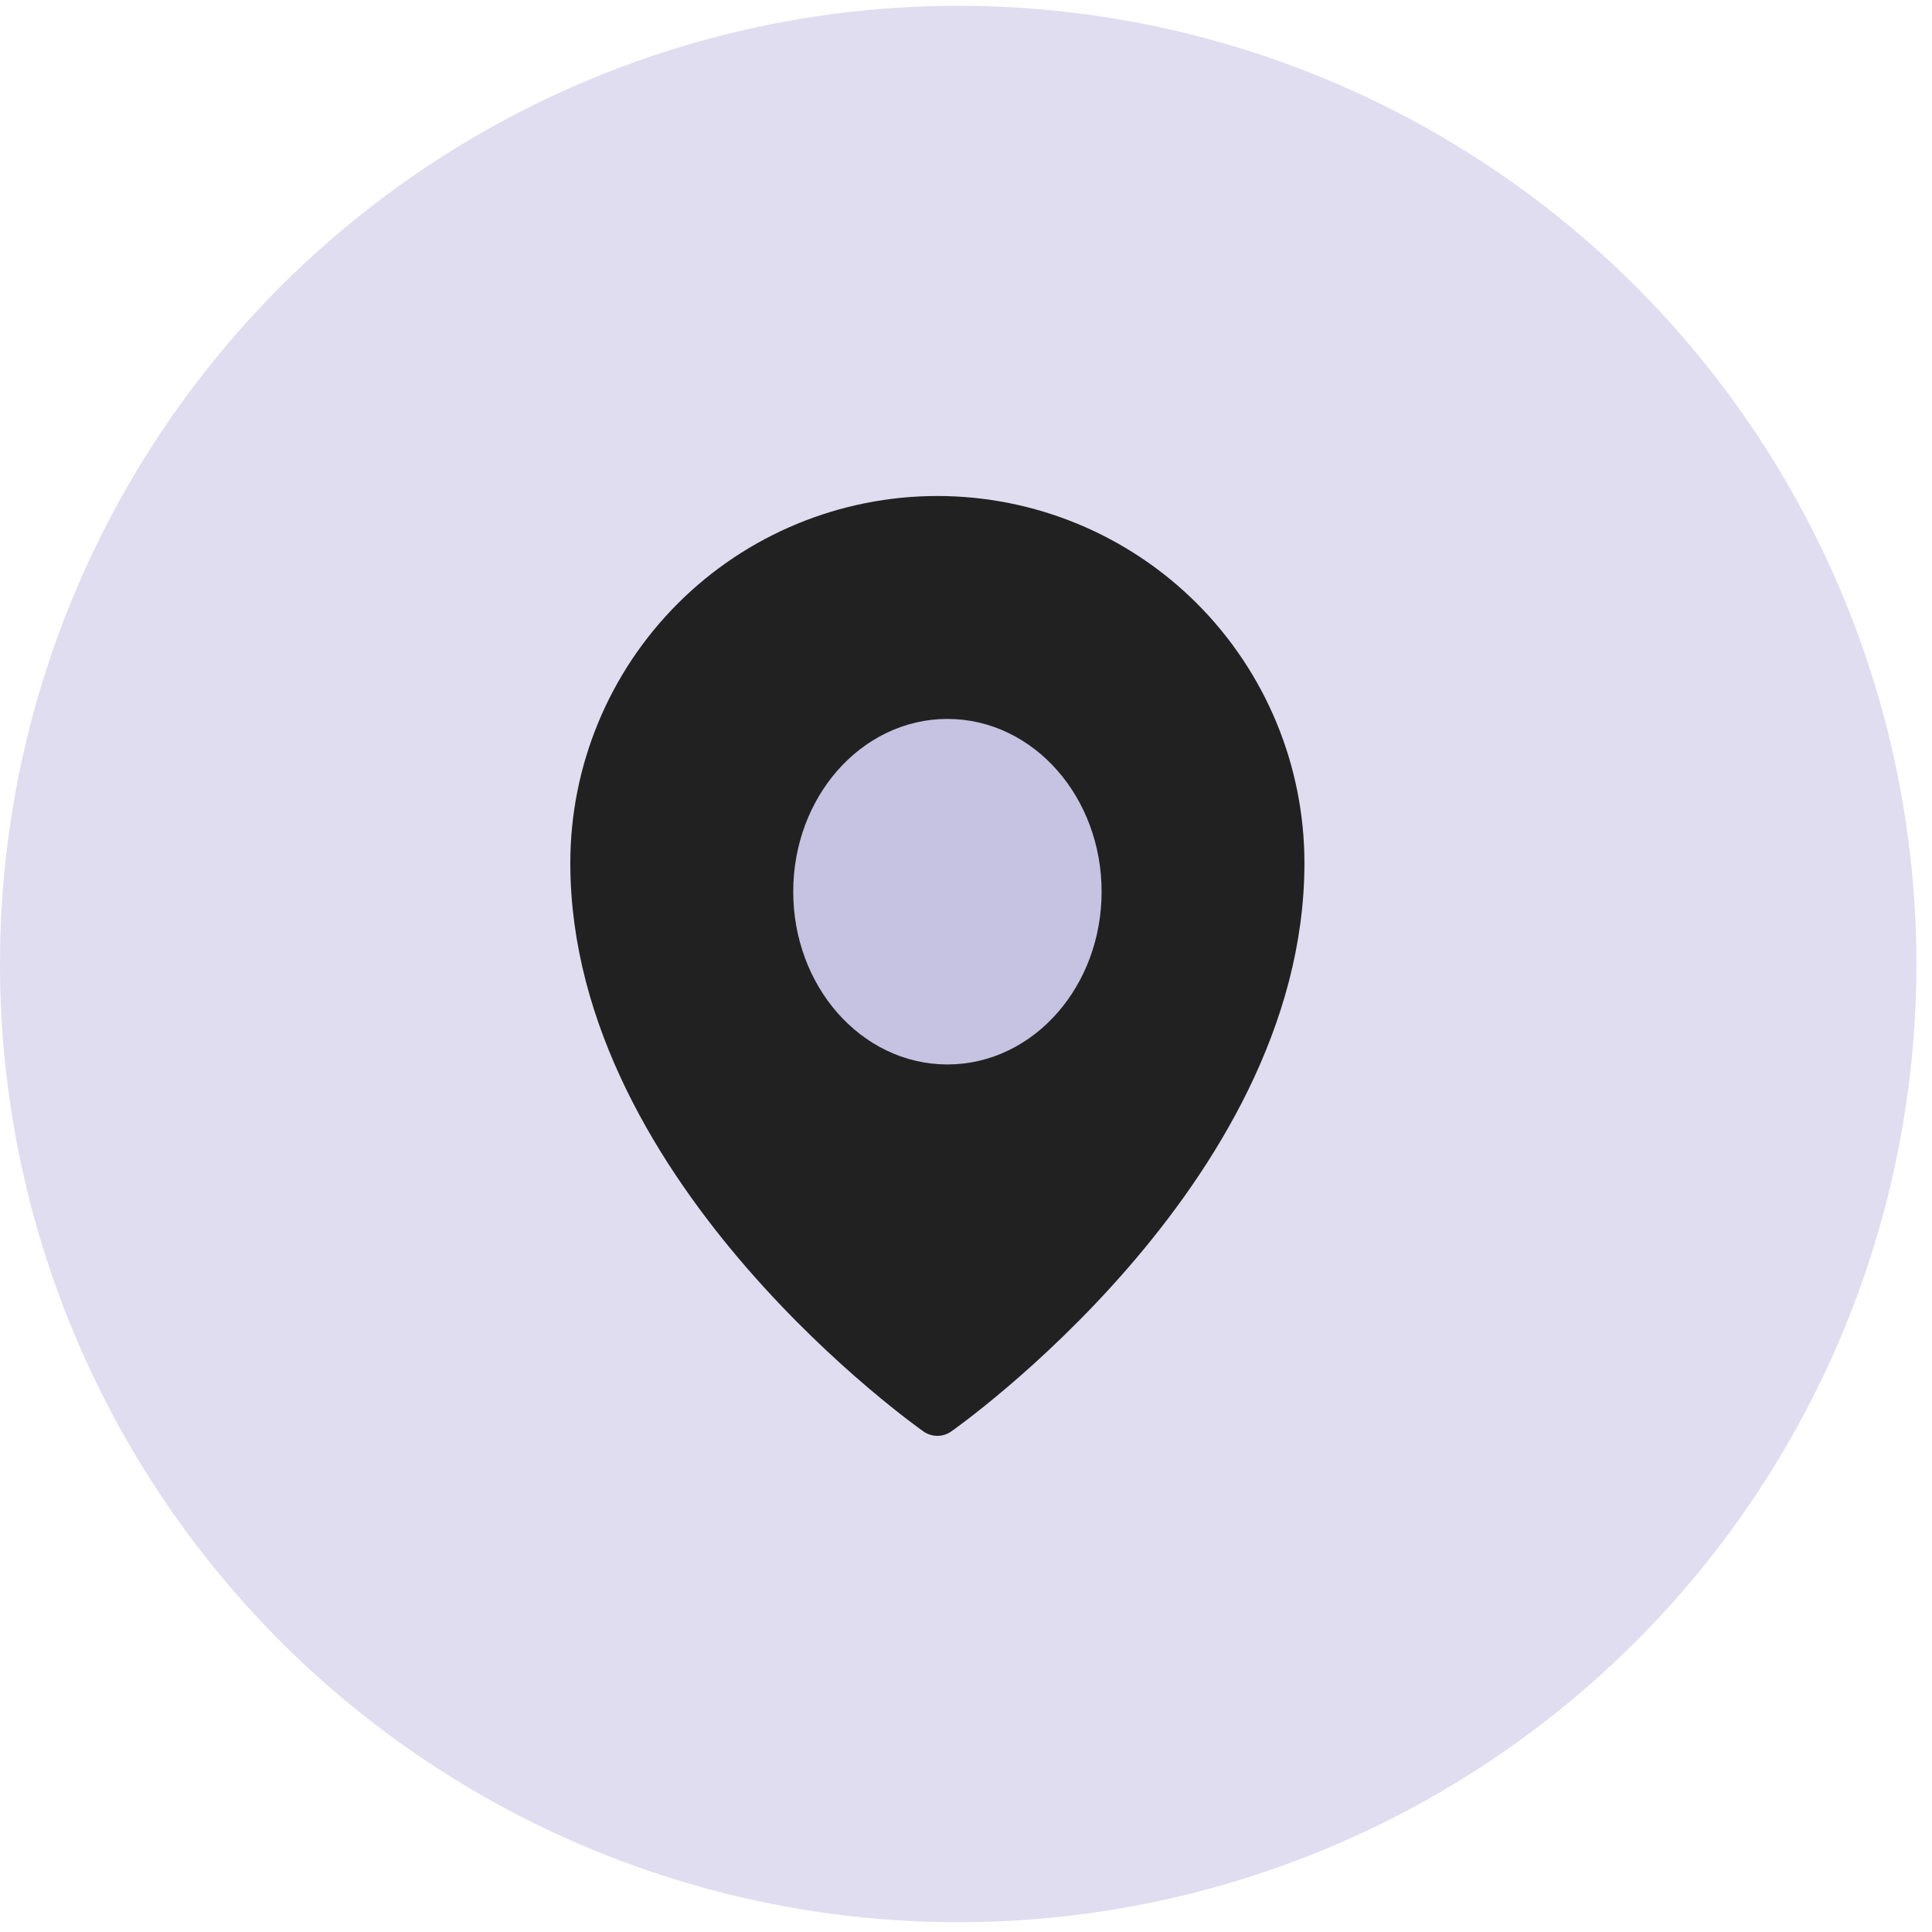 <svg width="52" height="52" viewBox="0 0 52 52" fill="none" xmlns="http://www.w3.org/2000/svg">
<circle cx="25.79" cy="25.946" r="25.79" fill="#5F56AF" fill-opacity="0.2"/>
<path d="M34.459 23.229C34.459 31.536 25.229 37.996 25.229 37.996C25.229 37.996 16 31.536 16 23.229C16 20.782 16.972 18.434 18.703 16.703C20.434 14.972 22.782 14 25.229 14C27.677 14 30.025 14.972 31.756 16.703C33.486 18.434 34.459 20.782 34.459 23.229Z" fill="#212121" stroke="#212121" stroke-width="1.3" stroke-linecap="round" stroke-linejoin="round"/>
<path d="M25.5 28C27.433 28 29 26.209 29 24C29 21.791 27.433 20 25.5 20C23.567 20 22 21.791 22 24C22 26.209 23.567 28 25.5 28Z" fill="#C5C2E2" stroke="#C5C2E2" stroke-width="1.3" stroke-linecap="round" stroke-linejoin="round"/>
</svg>
